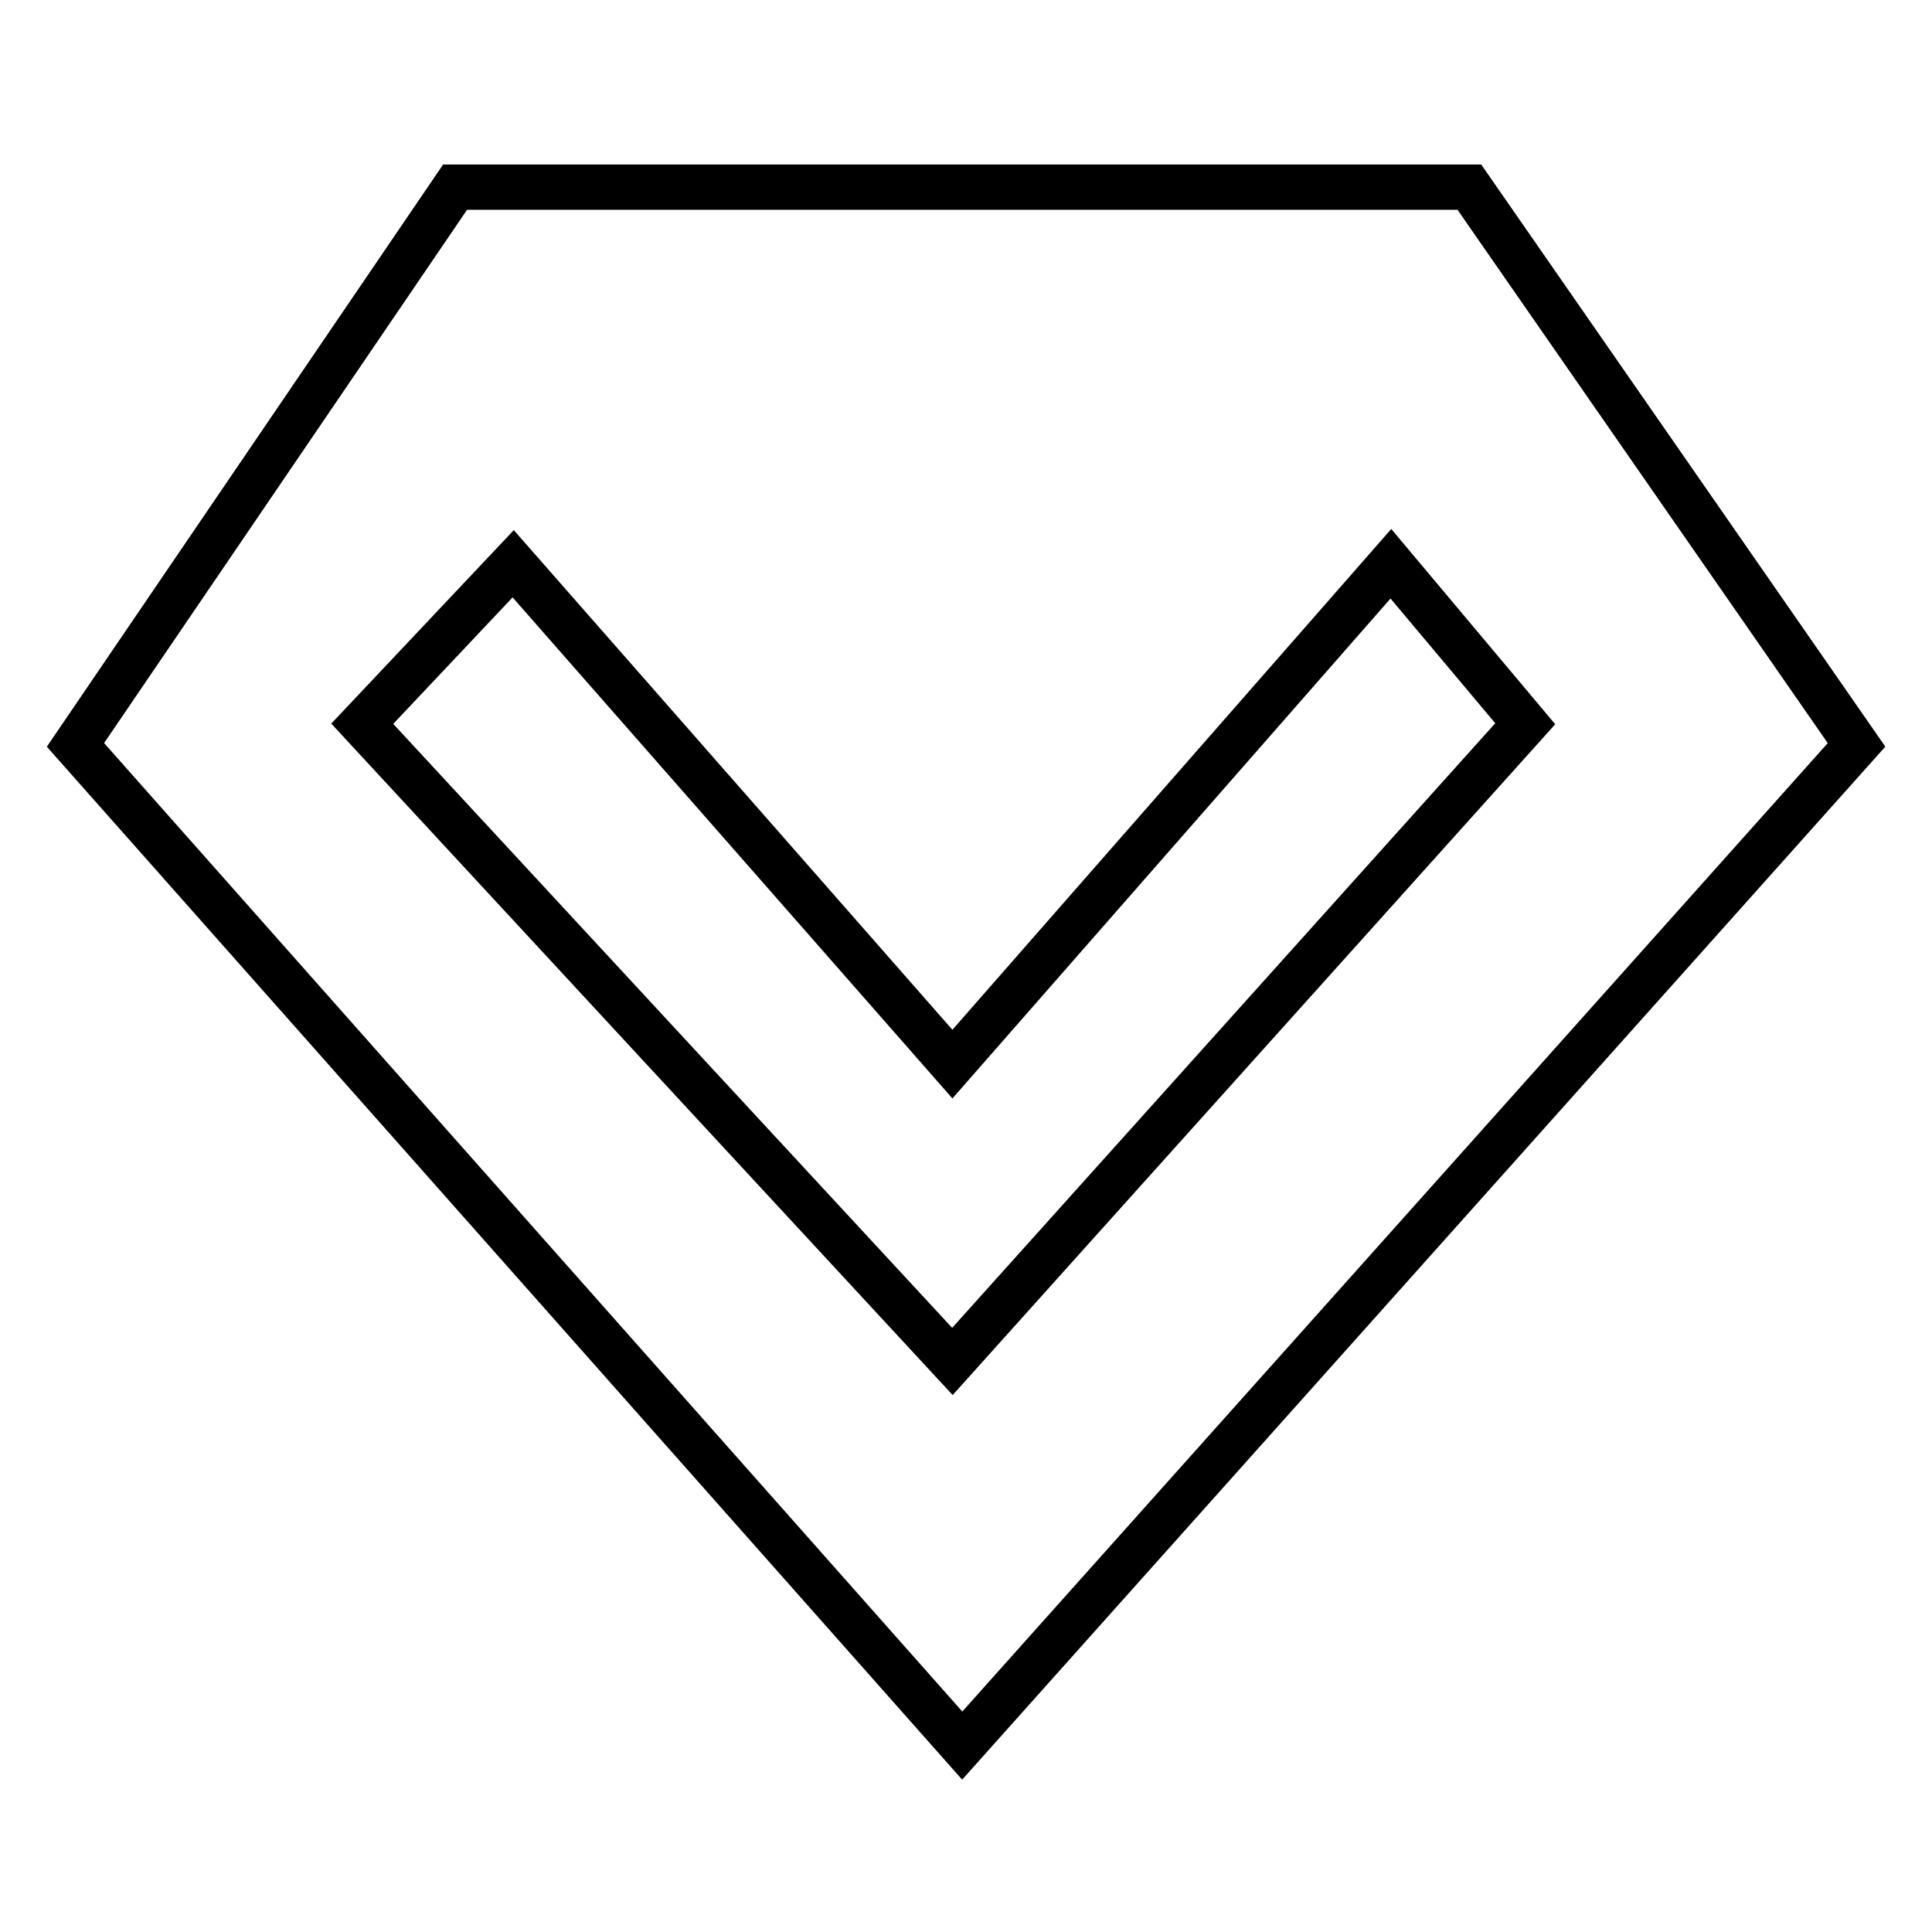 <?xml version="1.0" encoding="utf-8"?>
<!-- Svg Vector Icons : http://www.onlinewebfonts.com/icon -->
<!DOCTYPE svg PUBLIC "-//W3C//DTD SVG 1.1//EN" "http://www.w3.org/Graphics/SVG/1.1/DTD/svg11.dtd">
<svg version="1.1" xmlns="http://www.w3.org/2000/svg" xmlns:xlink="http://www.w3.org/1999/xlink" x="0px" y="0px" viewBox="0 0 256 256" enable-background="new 0 0 256 256" xml:space="preserve">
<g> <path stroke-width="6" fill-opacity="0" stroke="#000000"  d="M60.3,24.8h134.4L246,98.7L127.5,231.3L10,98.7L60.3,24.8z M126.2,141L68,74.7L48,95.9l78.2,84.5l75.9-84.5 l-17.8-21.2L126.2,141z"/></g>
</svg>